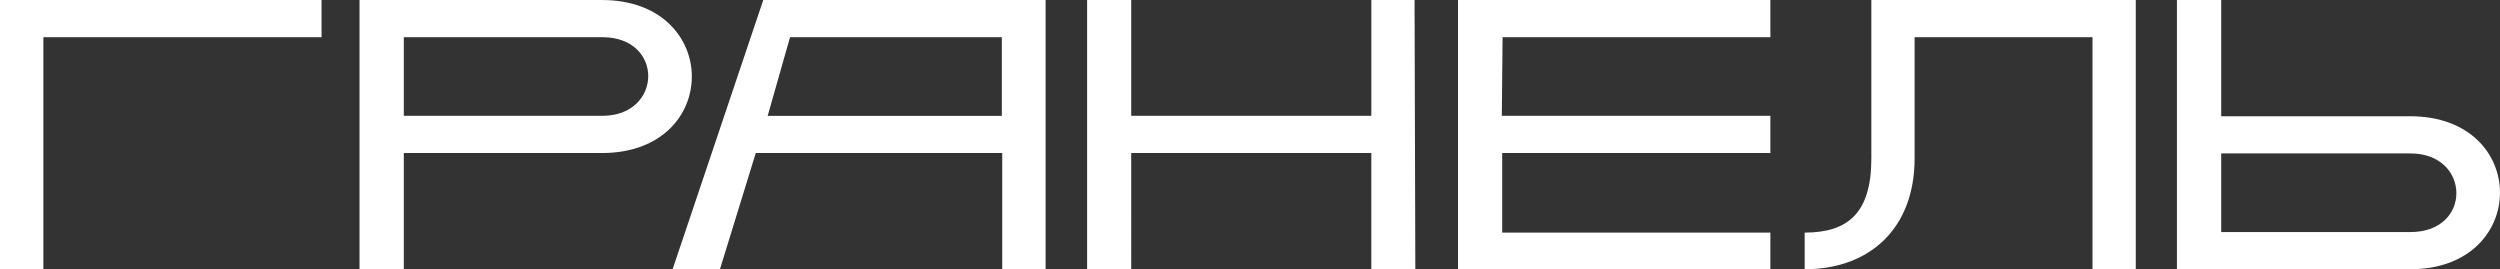 <svg xmlns="http://www.w3.org/2000/svg" fill="white" viewBox="0 0 130 14"><rect x="0" y="0" width="130" height="14" fill="#333333" stroke="none"/><g clip-path="url(#clip0_7155_10375)"><path fill="white" d="M0 14.001h2.256V1.934H16.72V.001H0v14zm78.114-6.044H92.06V6.023H78.094l.04-4.089H92.06V.001H75.816v14H92.06v-1.905H78.114V7.957zM52.095 1.934v4.09H39.919l1.163-4.09h11.013zM37.437 14.001 39.3 7.957h12.816v6.044h2.255v-14H39.69l-4.715 14h2.462zM20.998 1.934h10.326c1.6 0 2.384 1.008 2.384 2.022 0 1.03-.807 2.067-2.384 2.067H20.998V1.934zM18.695.001v14h2.303V7.957h10.306c3.116 0 4.671-1.986 4.671-3.974 0-1.99-1.56-3.982-4.671-3.982h-12.61zm52.614 7.956v6.044h2.288l-.04-14H71.31v6.022H58.823V.001H56.53v14h2.293V7.957h12.486zm37.502 6.044h2.249v-14H97.31v8.244c0 2.844-1.229 3.85-3.467 3.85v1.906c3.398 0 5.716-2.142 5.716-5.756v-6.31h9.252V14zm6.692-1.934V7.978h9.845c1.577 0 2.384 1.037 2.384 2.067 0 1.015-.784 2.022-2.384 2.022h-9.845zm-2.303 1.934h12.128c3.112 0 4.671-1.992 4.671-3.982 0-1.988-1.555-3.974-4.671-3.974h-9.825V0H113.2v14z"/></g></svg>